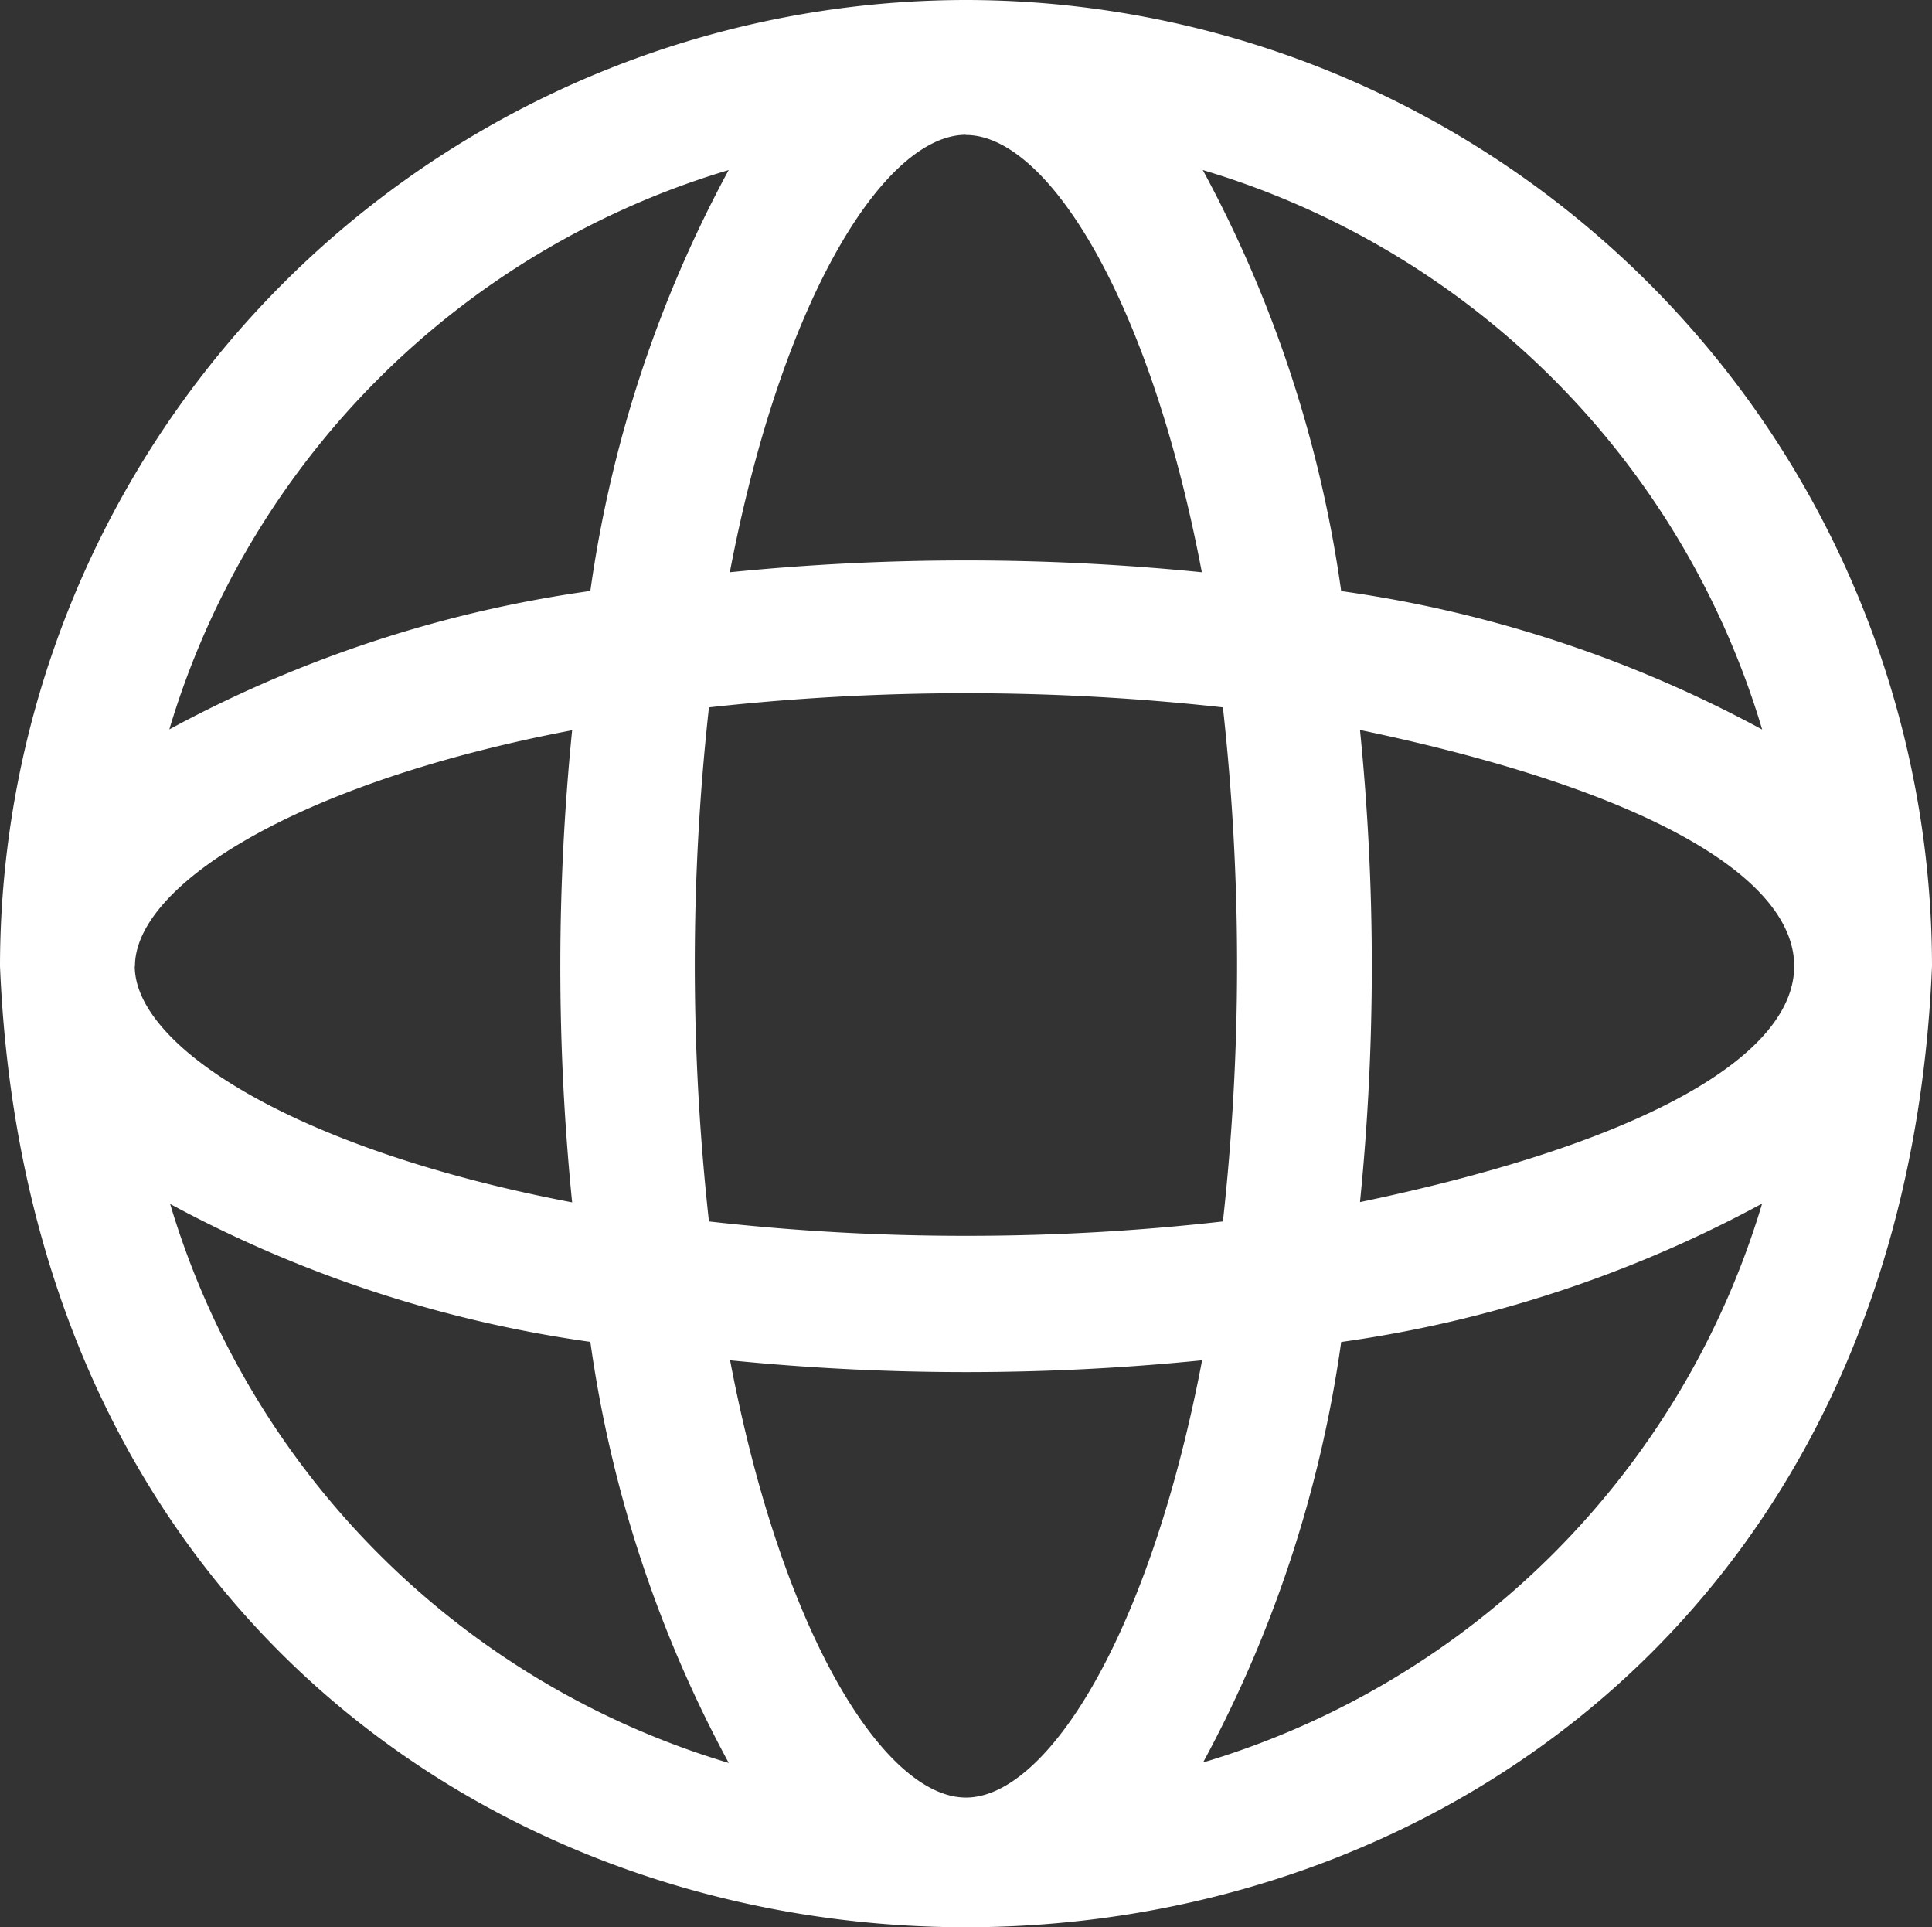 <svg xmlns="http://www.w3.org/2000/svg" width="29.061" height="28.984" viewBox="0 0 29.061 28.984">
  <rect x="0" y="0" width="29.061" height="28.984" fill="#333333" stroke="none"/>
  <g id="noun_Globe_3641443" transform="translate(-10.5 -10.5)">
    <g id="Layer_97" data-name="Layer 97" transform="translate(10.5 10.5)">
      <path id="Tracé_353" data-name="Tracé 353" d="M25.03,10.5A14.544,14.544,0,0,0,10.5,25.03c.8,19.275,28.263,19.268,29.061,0A14.544,14.544,0,0,0,25.03,10.5Zm5.927,18.078a35.569,35.569,0,0,0,0-7.1C39.669,23.3,39.662,26.76,30.957,28.578ZM25.03,37.533c-1.21,0-2.757-2.413-3.548-6.576a35.569,35.569,0,0,0,7.1,0C27.788,35.12,26.24,37.533,25.03,37.533Zm0-8.448a34.135,34.135,0,0,1-3.866-.216,35.2,35.2,0,0,1,0-7.731,35.2,35.2,0,0,1,7.731,0,35.2,35.2,0,0,1,0,7.731,34.136,34.136,0,0,1-3.866.216Zm-12.5-4.055c0-1.21,2.413-2.757,6.576-3.548a35.569,35.569,0,0,0,0,7.1C14.94,27.788,12.527,26.24,12.527,25.03Zm12.5-12.5c1.21,0,2.757,2.413,3.548,6.576a35.568,35.568,0,0,0-7.1,0C22.273,14.94,23.821,12.527,25.03,12.527Zm11.976,8.941a18.741,18.741,0,0,0-6.332-2.082,18.741,18.741,0,0,0-2.082-6.332A12.51,12.51,0,0,1,37.006,21.469ZM21.462,13.055a18.741,18.741,0,0,0-2.082,6.332,18.741,18.741,0,0,0-6.333,2.082,12.51,12.51,0,0,1,8.421-8.414ZM13.048,28.6A18.741,18.741,0,0,0,19.38,30.68a18.741,18.741,0,0,0,2.082,6.333,12.51,12.51,0,0,1-8.407-8.421Zm15.544,8.414a18.741,18.741,0,0,0,2.082-6.332A18.741,18.741,0,0,0,37.006,28.6a12.51,12.51,0,0,1-8.414,8.407Z" transform="translate(-10.5 -10.5)" fill="#fff"/>
    </g>
  </g>
</svg>
